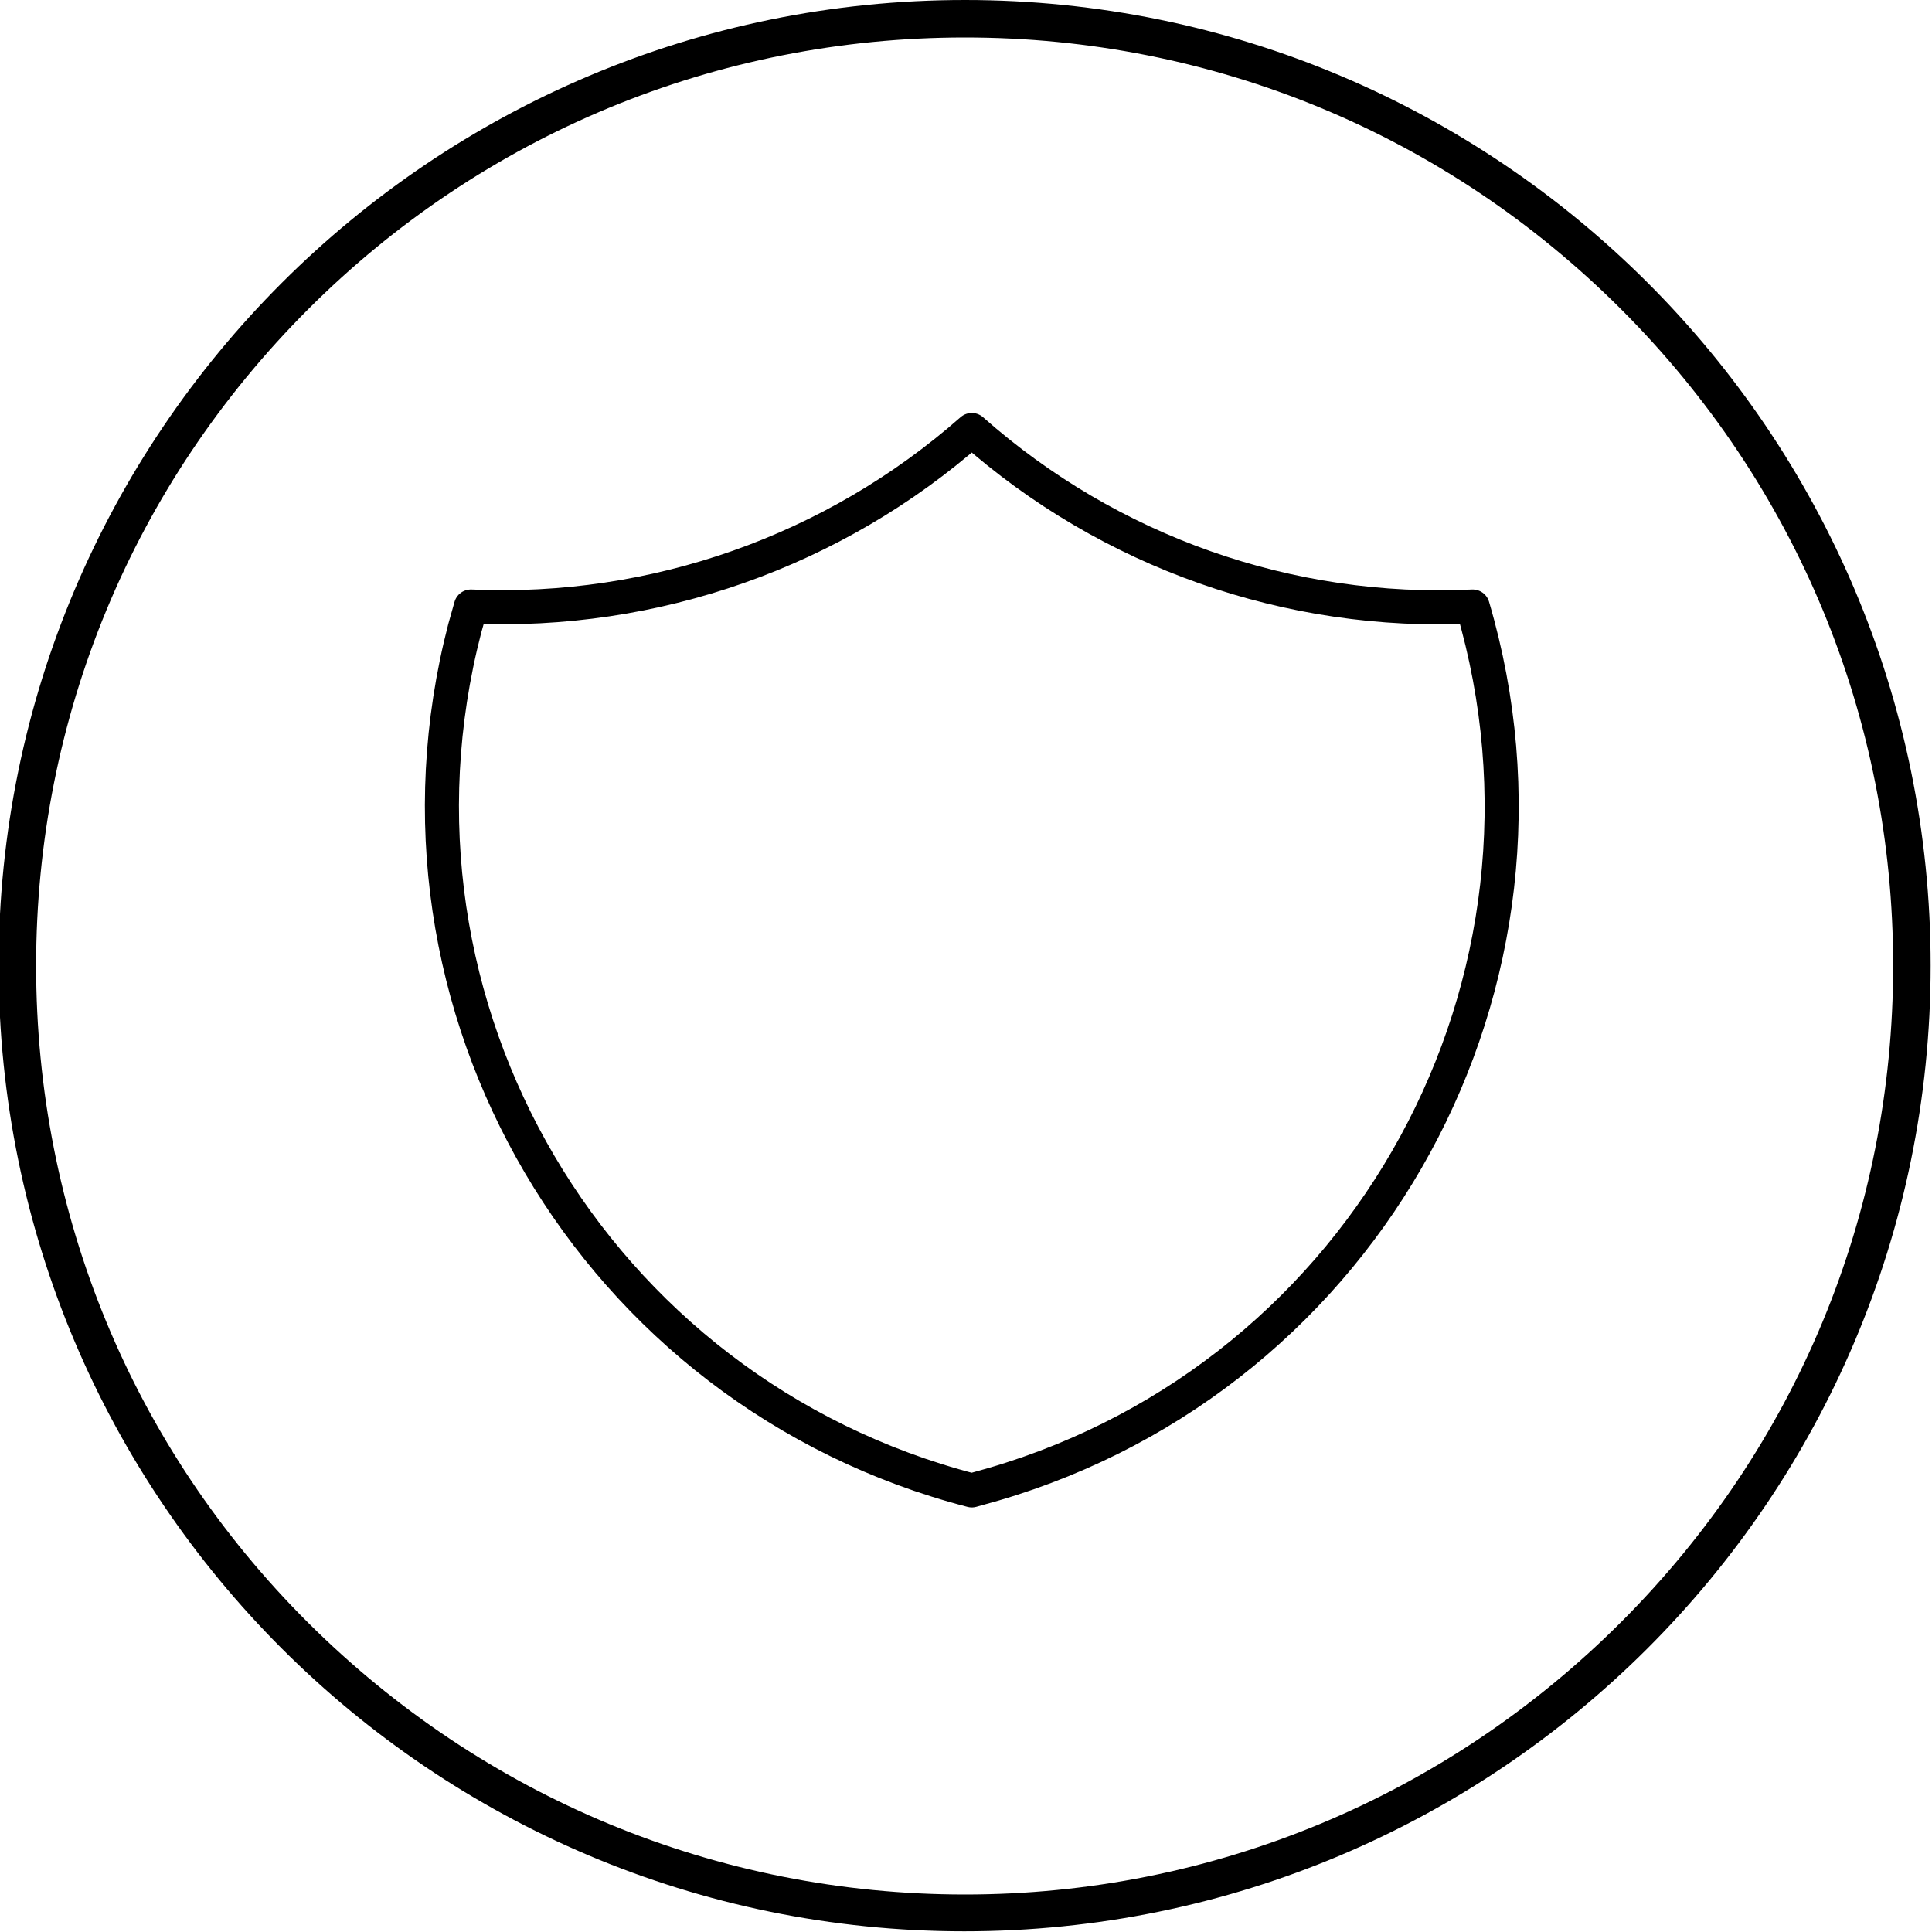 <svg xmlns="http://www.w3.org/2000/svg" xmlns:xlink="http://www.w3.org/1999/xlink" id="Ebene_1" x="0px" y="0px" viewBox="0 0 283.5 283.5" style="enable-background:new 0 0 283.5 283.5;" xml:space="preserve">
<style type="text/css">
	.st0{fill:none;stroke:#000000;stroke-width:5;stroke-linecap:round;stroke-linejoin:round;stroke-miterlimit:14.667;}
</style>
<g>
	<path d="M141.6,5.5c36.4,0,70.6,14.2,96.3,39.9s39.9,59.9,39.9,96.3s-14.2,70.6-39.9,96.3s-60,40-96.3,40S71,263.8,45.2,238.1   s-39.9-60-39.9-96.4s14.2-70.6,39.9-96.3S105.2,5.5,141.6,5.5 M141.6,0C63.3,0-0.2,63.5-0.2,141.7s63.5,141.7,141.7,141.7   S283.3,220,283.3,141.7S219.8,0,141.6,0L141.6,0z"></path>
</g>
<path class="st0" d="M142.6,63.1c20.2,17.9,46.6,27.2,73.5,25.9c16.2,55-15.3,112.7-70.3,128.8c-1.1,0.3-2.1,0.6-3.2,0.9  c-55.5-14.4-88.8-71-74.4-126.5c0.3-1.1,0.6-2.1,0.9-3.2C96,90.2,122.4,80.9,142.6,63.1"></path>
</svg>